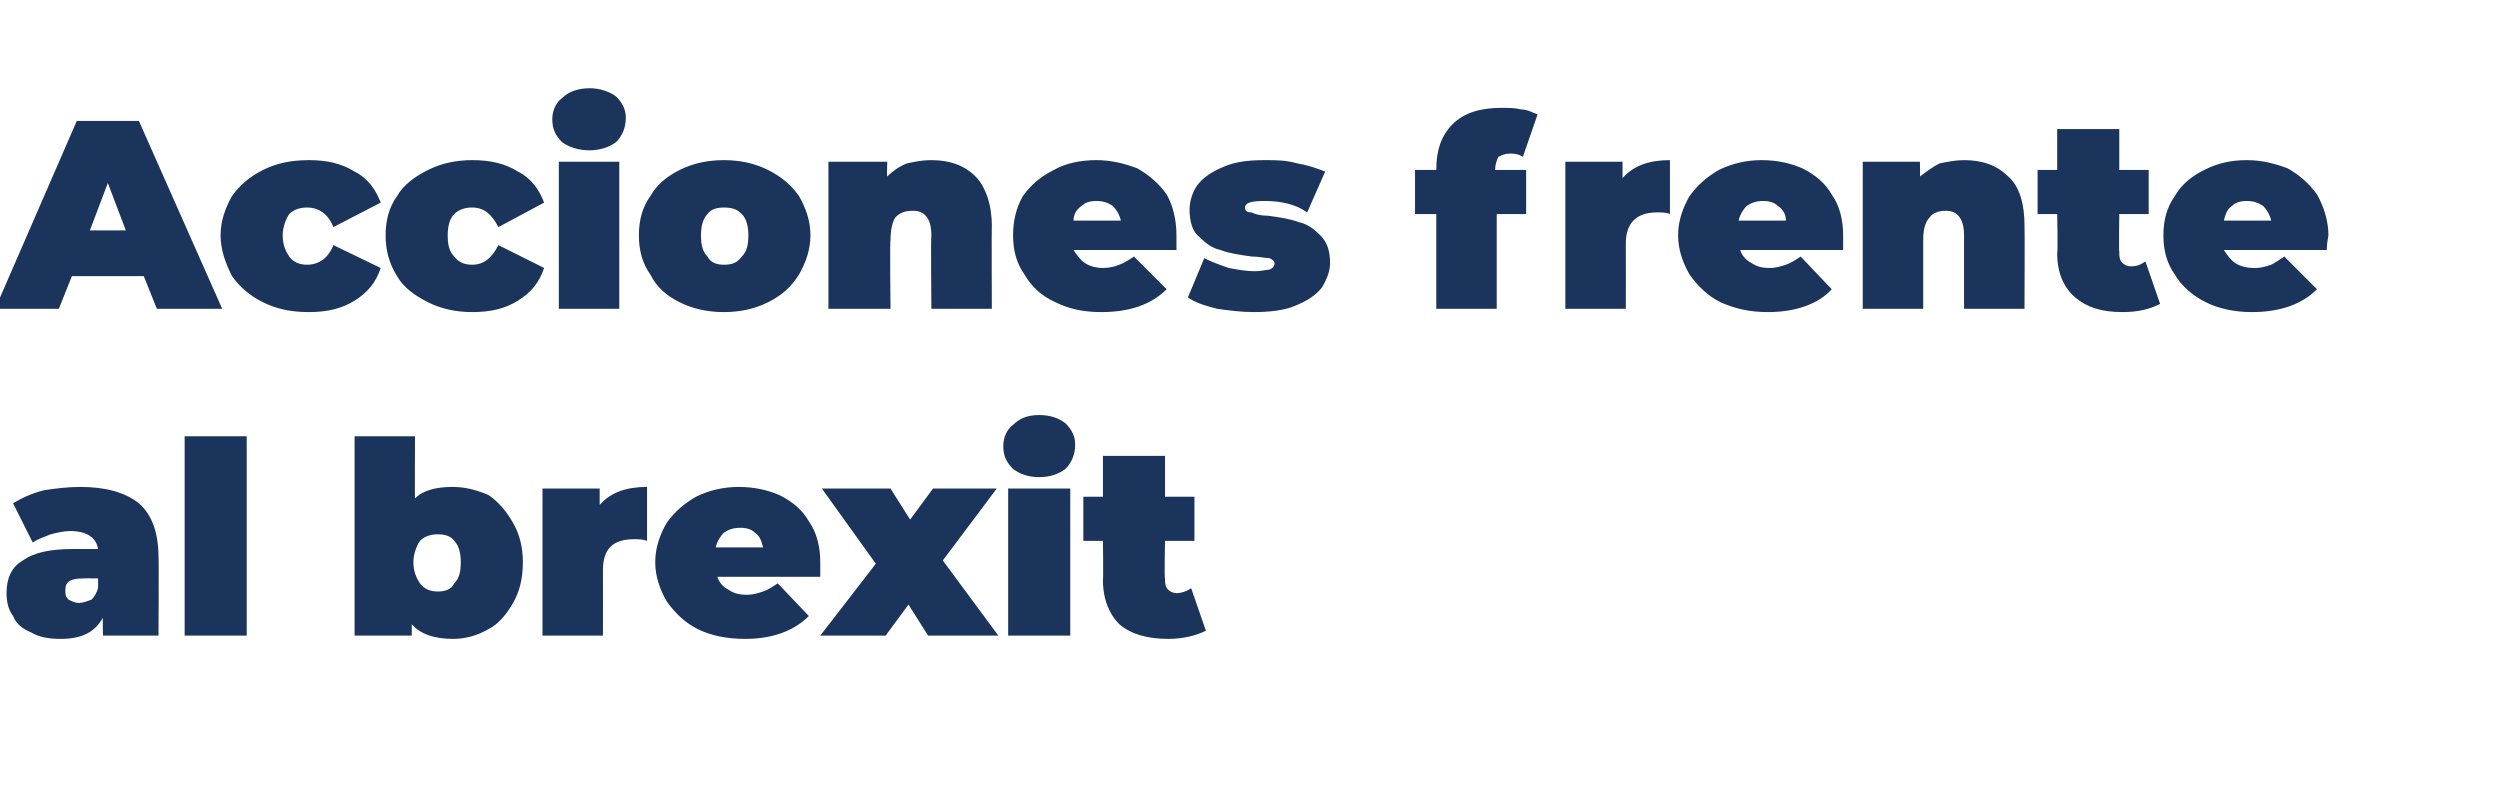 <?xml version="1.0" standalone="no"?><!DOCTYPE svg PUBLIC "-//W3C//DTD SVG 1.1//EN" "http://www.w3.org/Graphics/SVG/1.1/DTD/svg11.dtd"><svg xmlns="http://www.w3.org/2000/svg" version="1.1" width="153px" height="49.1px" viewBox="0 -3 153 49.1" style="top:-3px">  <desc>Acciones frente al brexit</desc>  <defs/>  <g id="Polygon77869">    <path d="M 4.9 26.8 C 6.4 26.8 7.6 27.1 8.5 27.8 C 9.3 28.5 9.7 29.6 9.7 31.1 C 9.73 31.1 9.7 35.9 9.7 35.9 L 6.3 35.9 C 6.3 35.9 6.28 34.76 6.3 34.8 C 5.8 35.7 5 36.1 3.7 36.1 C 3 36.1 2.4 36 1.9 35.7 C 1.4 35.5 1 35.2 0.8 34.7 C 0.5 34.3 0.4 33.8 0.4 33.3 C 0.4 32.4 0.7 31.7 1.4 31.3 C 2.1 30.8 3.1 30.6 4.5 30.6 C 4.5 30.6 6 30.6 6 30.6 C 5.9 29.9 5.3 29.5 4.3 29.5 C 3.9 29.5 3.5 29.6 3.1 29.7 C 2.6 29.9 2.3 30 2 30.2 C 2 30.2 0.8 27.8 0.8 27.8 C 1.3 27.5 1.9 27.2 2.7 27 C 3.4 26.9 4.1 26.8 4.9 26.8 C 4.9 26.8 4.9 26.8 4.9 26.8 Z M 4.8 33.9 C 5.1 33.9 5.3 33.8 5.6 33.7 C 5.8 33.5 5.9 33.3 6 33 C 6.01 33.01 6 32.4 6 32.4 C 6 32.4 5.09 32.39 5.1 32.4 C 4.3 32.4 4 32.6 4 33.1 C 4 33.4 4 33.5 4.2 33.7 C 4.4 33.8 4.6 33.9 4.8 33.9 C 4.8 33.9 4.8 33.9 4.8 33.9 Z M 11.3 23.7 L 15.1 23.7 L 15.1 35.9 L 11.3 35.9 L 11.3 23.7 Z M 27.7 26.8 C 28.5 26.8 29.2 27 29.9 27.3 C 30.5 27.7 31 28.3 31.4 29 C 31.8 29.7 32 30.5 32 31.4 C 32 32.4 31.8 33.2 31.4 33.9 C 31 34.6 30.5 35.2 29.9 35.5 C 29.2 35.9 28.5 36.1 27.7 36.1 C 26.6 36.1 25.7 35.8 25.2 35.2 C 25.2 35.2 25.2 35.9 25.2 35.9 L 21.7 35.9 L 21.7 23.7 L 25.4 23.7 C 25.4 23.7 25.38 27.54 25.4 27.5 C 25.9 27 26.7 26.8 27.7 26.8 C 27.7 26.8 27.7 26.8 27.7 26.8 Z M 26.8 33.2 C 27.2 33.2 27.6 33.1 27.8 32.7 C 28.1 32.4 28.2 32 28.2 31.4 C 28.2 30.9 28.1 30.4 27.8 30.1 C 27.6 29.8 27.2 29.7 26.8 29.7 C 26.4 29.7 26 29.8 25.7 30.1 C 25.5 30.4 25.3 30.9 25.3 31.4 C 25.3 32 25.5 32.4 25.7 32.7 C 26 33.1 26.4 33.2 26.8 33.2 C 26.8 33.2 26.8 33.2 26.8 33.2 Z M 36.7 27.9 C 37.4 27.1 38.4 26.8 39.6 26.8 C 39.6 26.8 39.6 30.1 39.6 30.1 C 39.3 30 39.1 30 38.8 30 C 37.5 30 36.9 30.6 36.9 31.9 C 36.91 31.94 36.9 35.9 36.9 35.9 L 33.2 35.9 L 33.2 26.9 L 36.7 26.9 L 36.7 27.9 C 36.7 27.9 36.73 27.91 36.7 27.9 Z M 50.2 31.4 C 50.2 31.5 50.2 31.8 50.2 32.3 C 50.2 32.3 43.9 32.3 43.9 32.3 C 44 32.6 44.2 32.9 44.6 33.1 C 44.9 33.3 45.2 33.4 45.7 33.4 C 46.1 33.4 46.4 33.3 46.7 33.2 C 47 33.1 47.3 32.9 47.6 32.7 C 47.6 32.7 49.5 34.7 49.5 34.7 C 48.6 35.6 47.3 36.1 45.6 36.1 C 44.5 36.1 43.5 35.9 42.7 35.5 C 41.9 35.1 41.3 34.5 40.8 33.8 C 40.4 33.1 40.1 32.3 40.1 31.4 C 40.1 30.5 40.4 29.7 40.8 29 C 41.3 28.3 41.9 27.8 42.6 27.4 C 43.4 27 44.3 26.8 45.2 26.8 C 46.2 26.8 47 27 47.7 27.3 C 48.5 27.7 49.1 28.2 49.5 28.9 C 50 29.6 50.2 30.5 50.2 31.4 C 50.2 31.4 50.2 31.4 50.2 31.4 Z M 45.3 29.3 C 44.9 29.3 44.6 29.4 44.3 29.6 C 44.1 29.8 43.9 30.1 43.8 30.5 C 43.8 30.5 46.7 30.5 46.7 30.5 C 46.6 30.1 46.5 29.8 46.2 29.6 C 46 29.4 45.7 29.3 45.3 29.3 C 45.3 29.3 45.3 29.3 45.3 29.3 Z M 56.8 35.9 L 55.6 34 L 54.2 35.9 L 50.2 35.9 L 53.6 31.5 L 50.3 26.9 L 54.5 26.9 L 55.7 28.8 L 57.1 26.9 L 61 26.9 L 57.7 31.3 L 61.1 35.9 L 56.8 35.9 Z M 61.7 26.9 L 65.5 26.9 L 65.5 35.9 L 61.7 35.9 L 61.7 26.9 Z M 63.6 26.2 C 62.9 26.2 62.4 26 62 25.7 C 61.6 25.3 61.4 24.9 61.4 24.3 C 61.4 23.8 61.6 23.3 62 23 C 62.4 22.6 62.9 22.4 63.6 22.4 C 64.3 22.4 64.8 22.6 65.2 22.9 C 65.6 23.3 65.8 23.7 65.8 24.2 C 65.8 24.8 65.6 25.3 65.2 25.7 C 64.8 26 64.3 26.2 63.6 26.2 C 63.6 26.2 63.6 26.2 63.6 26.2 Z M 73.8 35.6 C 73.2 35.9 72.4 36.1 71.5 36.1 C 70.2 36.1 69.2 35.8 68.5 35.2 C 67.9 34.6 67.5 33.7 67.5 32.5 C 67.53 32.45 67.5 30.1 67.5 30.1 L 66.3 30.1 L 66.3 27.4 L 67.5 27.4 L 67.5 24.9 L 71.3 24.9 L 71.3 27.4 L 73.1 27.4 L 73.1 30.1 L 71.3 30.1 C 71.3 30.1 71.25 32.42 71.3 32.4 C 71.3 32.7 71.3 32.9 71.5 33.1 C 71.6 33.2 71.8 33.3 72 33.3 C 72.3 33.3 72.6 33.2 72.9 33 C 72.9 33 73.8 35.6 73.8 35.6 Z " stroke="none" fill="#1b345c"/>  </g>  <g id="Polygon77868">    <path d="M 8.8 13.9 L 4.4 13.9 L 3.6 15.9 L -0.3 15.9 L 4.7 4.4 L 8.5 4.4 L 13.6 15.9 L 9.6 15.9 L 8.8 13.9 Z M 7.7 11.1 L 6.6 8.2 L 5.5 11.1 L 7.7 11.1 Z M 18.9 16.1 C 17.8 16.1 16.9 15.9 16.1 15.5 C 15.3 15.1 14.7 14.6 14.2 13.9 C 13.8 13.1 13.5 12.3 13.5 11.4 C 13.5 10.5 13.8 9.7 14.2 9 C 14.7 8.3 15.3 7.8 16.1 7.4 C 16.9 7 17.8 6.8 18.9 6.8 C 20 6.8 20.9 7 21.7 7.5 C 22.5 7.9 23 8.6 23.3 9.4 C 23.3 9.4 20.4 10.9 20.4 10.9 C 20.1 10.1 19.5 9.7 18.8 9.7 C 18.4 9.7 18 9.8 17.7 10.1 C 17.5 10.4 17.3 10.9 17.3 11.4 C 17.3 12 17.5 12.4 17.7 12.7 C 18 13.1 18.4 13.2 18.8 13.2 C 19.5 13.2 20.1 12.8 20.4 12 C 20.4 12 23.3 13.4 23.3 13.4 C 23 14.3 22.5 14.9 21.7 15.4 C 20.9 15.9 20 16.1 18.9 16.1 C 18.9 16.1 18.9 16.1 18.9 16.1 Z M 28.9 16.1 C 27.9 16.1 27 15.9 26.2 15.5 C 25.4 15.1 24.7 14.6 24.3 13.9 C 23.8 13.1 23.6 12.3 23.6 11.4 C 23.6 10.5 23.8 9.7 24.3 9 C 24.7 8.3 25.4 7.8 26.2 7.4 C 27 7 27.9 6.8 28.9 6.8 C 30 6.8 30.9 7 31.7 7.5 C 32.5 7.9 33 8.6 33.3 9.4 C 33.3 9.4 30.5 10.9 30.5 10.9 C 30.1 10.1 29.6 9.7 28.9 9.7 C 28.5 9.7 28.1 9.8 27.8 10.1 C 27.5 10.4 27.4 10.9 27.4 11.4 C 27.4 12 27.5 12.4 27.8 12.7 C 28.1 13.1 28.5 13.2 28.9 13.2 C 29.6 13.2 30.1 12.8 30.5 12 C 30.5 12 33.3 13.4 33.3 13.4 C 33 14.3 32.5 14.9 31.7 15.4 C 30.9 15.9 30 16.1 28.9 16.1 C 28.9 16.1 28.9 16.1 28.9 16.1 Z M 34.2 6.9 L 37.9 6.9 L 37.9 15.9 L 34.2 15.9 L 34.2 6.9 Z M 36.1 6.2 C 35.4 6.2 34.8 6 34.4 5.7 C 34 5.3 33.8 4.9 33.8 4.3 C 33.8 3.8 34 3.3 34.4 3 C 34.8 2.6 35.4 2.4 36.1 2.4 C 36.7 2.4 37.3 2.6 37.7 2.9 C 38.1 3.3 38.3 3.7 38.3 4.2 C 38.3 4.8 38.1 5.3 37.7 5.7 C 37.3 6 36.7 6.2 36.1 6.2 C 36.1 6.2 36.1 6.2 36.1 6.2 Z M 44.3 16.1 C 43.3 16.1 42.4 15.9 41.6 15.5 C 40.8 15.1 40.2 14.6 39.8 13.8 C 39.3 13.1 39.1 12.3 39.1 11.4 C 39.1 10.5 39.3 9.7 39.8 9 C 40.2 8.3 40.8 7.8 41.6 7.4 C 42.4 7 43.3 6.8 44.3 6.8 C 45.3 6.8 46.2 7 47 7.4 C 47.8 7.8 48.4 8.3 48.9 9 C 49.3 9.7 49.6 10.5 49.6 11.4 C 49.6 12.3 49.3 13.1 48.9 13.8 C 48.4 14.6 47.8 15.1 47 15.5 C 46.2 15.9 45.3 16.1 44.3 16.1 C 44.3 16.1 44.3 16.1 44.3 16.1 Z M 44.3 13.2 C 44.8 13.2 45.1 13.1 45.4 12.7 C 45.7 12.4 45.8 12 45.8 11.4 C 45.8 10.9 45.7 10.4 45.4 10.1 C 45.1 9.8 44.8 9.7 44.3 9.7 C 43.9 9.7 43.5 9.8 43.3 10.1 C 43 10.4 42.9 10.9 42.9 11.4 C 42.9 12 43 12.4 43.3 12.7 C 43.5 13.1 43.9 13.2 44.3 13.2 C 44.3 13.2 44.3 13.2 44.3 13.2 Z M 57 6.8 C 58.1 6.8 59 7.1 59.7 7.8 C 60.3 8.4 60.7 9.5 60.7 10.8 C 60.68 10.8 60.7 15.9 60.7 15.9 L 57 15.9 C 57 15.9 56.96 11.45 57 11.4 C 57 10.4 56.6 9.9 55.9 9.9 C 55.4 9.9 55.1 10 54.8 10.3 C 54.6 10.6 54.5 11.1 54.5 11.7 C 54.45 11.71 54.5 15.9 54.5 15.9 L 50.7 15.9 L 50.7 6.9 L 54.3 6.9 C 54.3 6.9 54.27 7.82 54.3 7.8 C 54.6 7.5 55 7.2 55.5 7 C 56 6.9 56.4 6.8 57 6.8 C 57 6.8 57 6.8 57 6.8 Z M 72 11.4 C 72 11.5 72 11.8 72 12.3 C 72 12.3 65.7 12.3 65.7 12.3 C 65.9 12.6 66.1 12.9 66.4 13.1 C 66.7 13.3 67.1 13.4 67.5 13.4 C 67.9 13.4 68.3 13.3 68.5 13.2 C 68.8 13.1 69.1 12.9 69.4 12.7 C 69.4 12.7 71.4 14.7 71.4 14.7 C 70.5 15.6 69.2 16.1 67.4 16.1 C 66.3 16.1 65.4 15.9 64.6 15.5 C 63.7 15.1 63.1 14.5 62.7 13.8 C 62.2 13.1 62 12.3 62 11.4 C 62 10.5 62.2 9.7 62.6 9 C 63.1 8.3 63.7 7.8 64.5 7.4 C 65.2 7 66.1 6.8 67.1 6.8 C 68 6.8 68.8 7 69.6 7.3 C 70.3 7.7 70.9 8.2 71.4 8.9 C 71.8 9.6 72 10.5 72 11.4 C 72 11.4 72 11.4 72 11.4 Z M 67.1 9.3 C 66.7 9.3 66.4 9.4 66.2 9.6 C 65.9 9.8 65.7 10.1 65.7 10.5 C 65.7 10.5 68.6 10.5 68.6 10.5 C 68.5 10.1 68.3 9.8 68.1 9.6 C 67.8 9.4 67.5 9.3 67.1 9.3 C 67.1 9.3 67.1 9.3 67.1 9.3 Z M 76.7 16.1 C 76 16.1 75.2 16 74.5 15.9 C 73.7 15.7 73.1 15.5 72.7 15.2 C 72.7 15.2 73.7 12.8 73.7 12.8 C 74.1 13 74.6 13.2 75.2 13.4 C 75.7 13.5 76.3 13.6 76.8 13.6 C 77.2 13.6 77.5 13.5 77.7 13.5 C 77.9 13.4 78 13.3 78 13.1 C 78 13 77.9 12.9 77.7 12.8 C 77.4 12.8 77.1 12.7 76.6 12.7 C 75.9 12.6 75.2 12.5 74.7 12.3 C 74.2 12.2 73.8 11.9 73.4 11.5 C 73 11.2 72.8 10.6 72.8 9.8 C 72.8 9.3 73 8.7 73.3 8.3 C 73.7 7.8 74.2 7.5 74.9 7.2 C 75.6 6.9 76.4 6.8 77.4 6.8 C 78.1 6.8 78.7 6.8 79.4 7 C 80 7.1 80.6 7.3 81.1 7.5 C 81.1 7.5 80 10 80 10 C 79.3 9.5 78.4 9.3 77.4 9.3 C 76.6 9.3 76.2 9.4 76.2 9.7 C 76.2 9.9 76.3 10 76.6 10 C 76.8 10.1 77.1 10.2 77.6 10.2 C 78.3 10.3 79 10.4 79.5 10.6 C 80 10.7 80.4 11 80.8 11.4 C 81.2 11.8 81.4 12.3 81.4 13.1 C 81.4 13.6 81.2 14.1 80.9 14.6 C 80.5 15.1 80 15.4 79.3 15.7 C 78.6 16 77.7 16.1 76.7 16.1 C 76.7 16.1 76.7 16.1 76.7 16.1 Z M 91.5 7.4 L 93.4 7.4 L 93.4 10.1 L 91.6 10.1 L 91.6 15.9 L 87.9 15.9 L 87.9 10.1 L 86.6 10.1 L 86.6 7.4 L 87.9 7.4 C 87.9 7.4 87.87 7.38 87.9 7.4 C 87.9 6.2 88.2 5.3 88.9 4.6 C 89.6 3.9 90.6 3.6 91.9 3.6 C 92.3 3.6 92.7 3.6 93.1 3.7 C 93.5 3.7 93.8 3.9 94.1 4 C 94.1 4 93.2 6.6 93.2 6.6 C 92.9 6.4 92.6 6.4 92.4 6.4 C 92.1 6.4 91.9 6.5 91.7 6.6 C 91.6 6.8 91.5 7.1 91.5 7.4 C 91.48 7.41 91.5 7.4 91.5 7.4 Z M 99.3 7.9 C 100 7.1 101 6.8 102.2 6.8 C 102.2 6.8 102.2 10.1 102.2 10.1 C 102 10 101.7 10 101.4 10 C 100.2 10 99.5 10.6 99.5 11.9 C 99.51 11.94 99.5 15.9 99.5 15.9 L 95.8 15.9 L 95.8 6.9 L 99.3 6.9 L 99.3 7.9 C 99.3 7.9 99.33 7.91 99.3 7.9 Z M 112.8 11.4 C 112.8 11.5 112.8 11.8 112.8 12.3 C 112.8 12.3 106.5 12.3 106.5 12.3 C 106.6 12.6 106.8 12.9 107.2 13.1 C 107.5 13.3 107.8 13.4 108.3 13.4 C 108.7 13.4 109 13.3 109.3 13.2 C 109.6 13.1 109.9 12.9 110.2 12.7 C 110.2 12.7 112.1 14.7 112.1 14.7 C 111.3 15.6 109.9 16.1 108.2 16.1 C 107.1 16.1 106.2 15.9 105.3 15.5 C 104.5 15.1 103.9 14.5 103.4 13.8 C 103 13.1 102.7 12.3 102.7 11.4 C 102.7 10.5 103 9.7 103.4 9 C 103.9 8.3 104.5 7.8 105.2 7.4 C 106 7 106.9 6.8 107.8 6.8 C 108.8 6.8 109.6 7 110.3 7.3 C 111.1 7.7 111.7 8.2 112.1 8.9 C 112.6 9.6 112.8 10.5 112.8 11.4 C 112.8 11.4 112.8 11.4 112.8 11.4 Z M 107.9 9.3 C 107.5 9.3 107.2 9.4 106.9 9.6 C 106.7 9.8 106.5 10.1 106.4 10.5 C 106.4 10.5 109.3 10.5 109.3 10.5 C 109.3 10.1 109.1 9.8 108.8 9.6 C 108.6 9.4 108.3 9.3 107.9 9.3 C 107.9 9.3 107.9 9.3 107.9 9.3 Z M 120.2 6.8 C 121.3 6.8 122.2 7.1 122.9 7.8 C 123.6 8.4 123.9 9.5 123.9 10.8 C 123.92 10.8 123.9 15.9 123.9 15.9 L 120.2 15.9 C 120.2 15.9 120.2 11.45 120.2 11.4 C 120.2 10.4 119.8 9.9 119.1 9.9 C 118.7 9.9 118.3 10 118.1 10.3 C 117.8 10.6 117.7 11.1 117.7 11.7 C 117.7 11.71 117.7 15.9 117.7 15.9 L 114 15.9 L 114 6.9 L 117.5 6.9 C 117.5 6.9 117.52 7.82 117.5 7.8 C 117.9 7.5 118.3 7.2 118.7 7 C 119.2 6.9 119.7 6.8 120.2 6.8 C 120.2 6.8 120.2 6.8 120.2 6.8 Z M 132.2 15.6 C 131.6 15.9 130.9 16.1 129.9 16.1 C 128.6 16.1 127.7 15.8 127 15.2 C 126.3 14.6 125.9 13.7 125.9 12.5 C 125.95 12.45 125.9 10.1 125.9 10.1 L 124.7 10.1 L 124.7 7.4 L 125.9 7.4 L 125.9 4.9 L 129.7 4.9 L 129.7 7.4 L 131.5 7.4 L 131.5 10.1 L 129.7 10.1 C 129.7 10.1 129.67 12.42 129.7 12.4 C 129.7 12.7 129.7 12.9 129.9 13.1 C 130 13.2 130.2 13.3 130.4 13.3 C 130.8 13.3 131 13.2 131.3 13 C 131.3 13 132.2 15.6 132.2 15.6 Z M 142.5 11.4 C 142.5 11.5 142.4 11.8 142.4 12.3 C 142.4 12.3 136.1 12.3 136.1 12.3 C 136.3 12.6 136.5 12.9 136.8 13.1 C 137.1 13.3 137.5 13.4 138 13.4 C 138.4 13.4 138.7 13.3 139 13.2 C 139.2 13.1 139.5 12.9 139.8 12.7 C 139.8 12.7 141.8 14.7 141.8 14.7 C 140.9 15.6 139.6 16.1 137.8 16.1 C 136.8 16.1 135.8 15.9 135 15.5 C 134.2 15.1 133.5 14.5 133.1 13.8 C 132.6 13.1 132.4 12.3 132.4 11.4 C 132.4 10.5 132.6 9.7 133.1 9 C 133.5 8.3 134.1 7.8 134.9 7.4 C 135.7 7 136.5 6.8 137.5 6.8 C 138.4 6.8 139.2 7 140 7.3 C 140.7 7.7 141.3 8.2 141.8 8.9 C 142.2 9.6 142.5 10.5 142.5 11.4 C 142.5 11.4 142.5 11.4 142.5 11.4 Z M 137.5 9.3 C 137.1 9.3 136.8 9.4 136.6 9.6 C 136.3 9.8 136.2 10.1 136.1 10.5 C 136.1 10.5 139 10.5 139 10.5 C 138.9 10.1 138.7 9.8 138.5 9.6 C 138.2 9.4 137.9 9.3 137.5 9.3 C 137.5 9.3 137.5 9.3 137.5 9.3 Z " stroke="none" fill="#1b345c"/>  </g></svg>